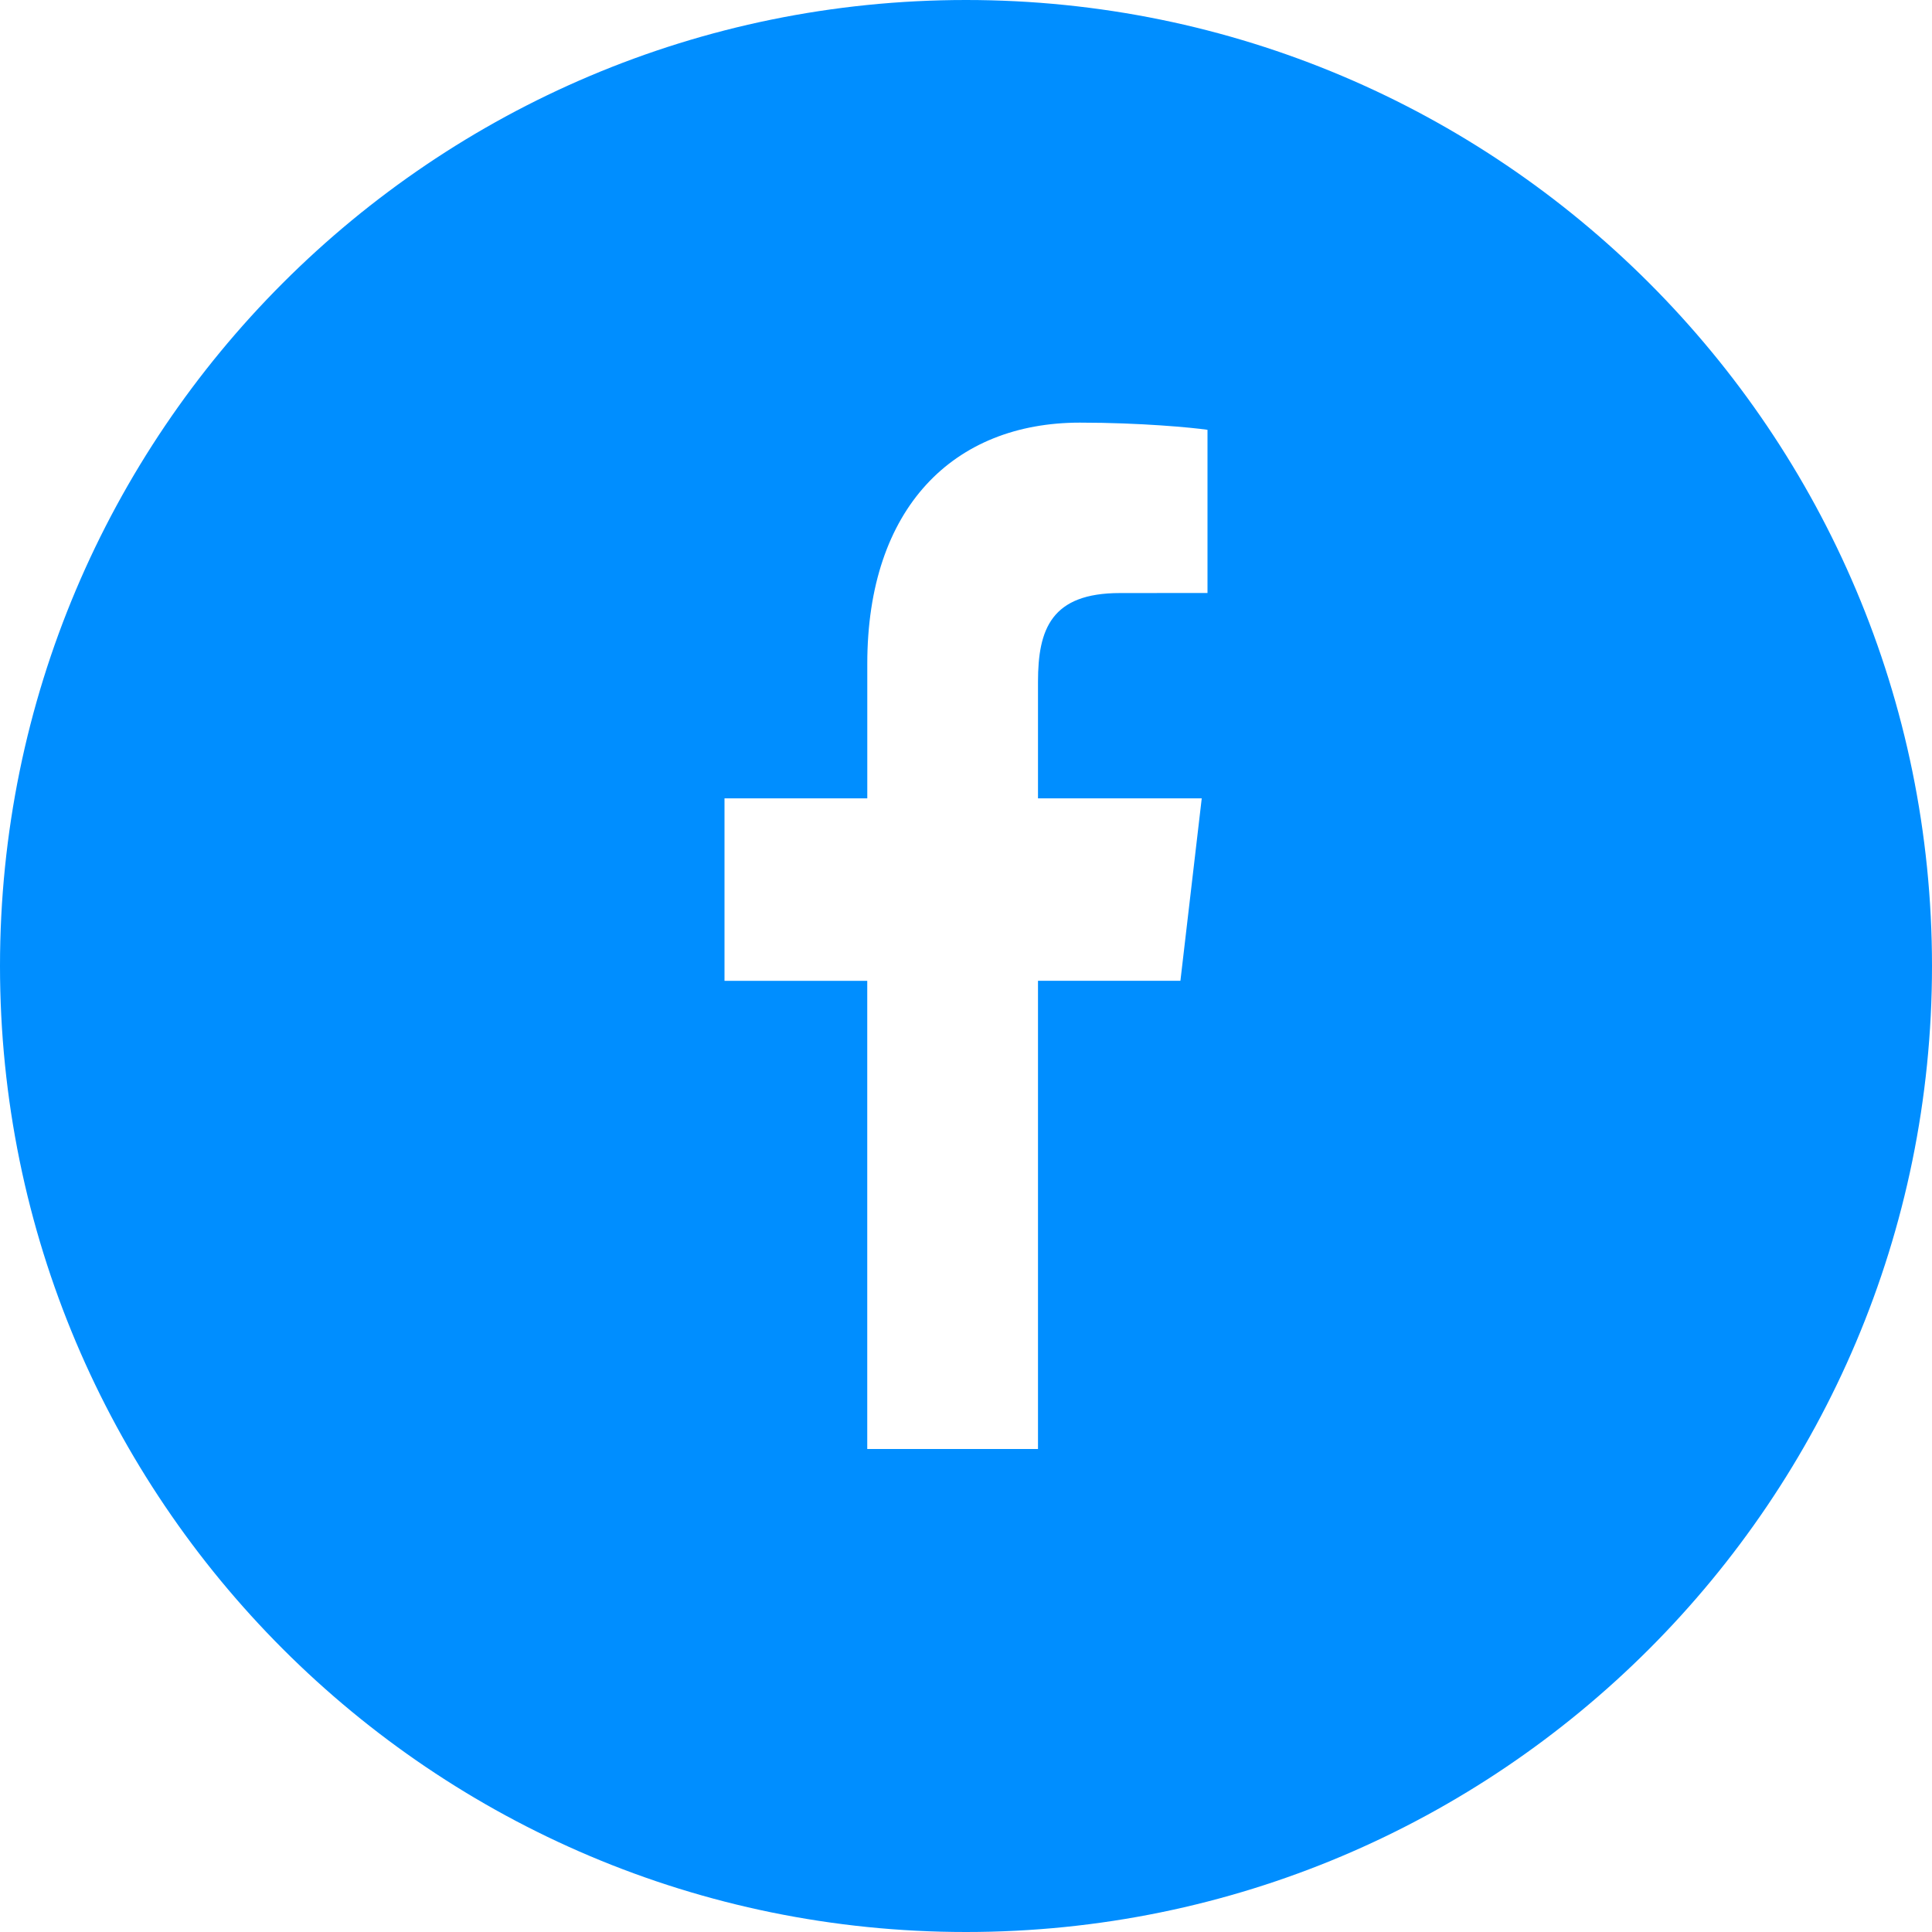<?xml version="1.0" encoding="UTF-8"?>
<svg width="53px" height="53px" viewBox="0 0 53 53" version="1.1" xmlns="http://www.w3.org/2000/svg" xmlns:xlink="http://www.w3.org/1999/xlink">
    <title>Combined Shape</title>
    <g id="Page-1" stroke="none" stroke-width="1" fill="none" fill-rule="evenodd">
        <g id="Navigation-menu" transform="translate(-61, -633)" fill="#008EFF" fill-rule="nonzero">
            <g id="Instagram-Copy-3" transform="translate(61, 633)">
                <path d="M26.5,0 C41.136,0 53,11.864 53,26.5 C53,41.136 41.136,53 26.5,53 C11.864,53 0,41.136 0,26.5 C0,11.864 11.864,0 26.5,0 Z M29.625,11.594 C26.162,11.594 23.792,13.926 23.792,18.21 L23.792,21.901 L19.875,21.901 L19.875,26.907 L23.791,26.907 L23.791,39.75 L28.475,39.75 L28.475,26.906 L32.382,26.906 L32.967,21.901 L28.475,21.901 L28.475,18.705 C28.475,17.256 28.84,16.269 30.723,16.269 L33.125,16.267 L33.125,11.791 C32.709,11.73 31.284,11.594 29.625,11.594 Z" id="Combined-Shape"></path>
            </g>
        </g>
    </g>
</svg>